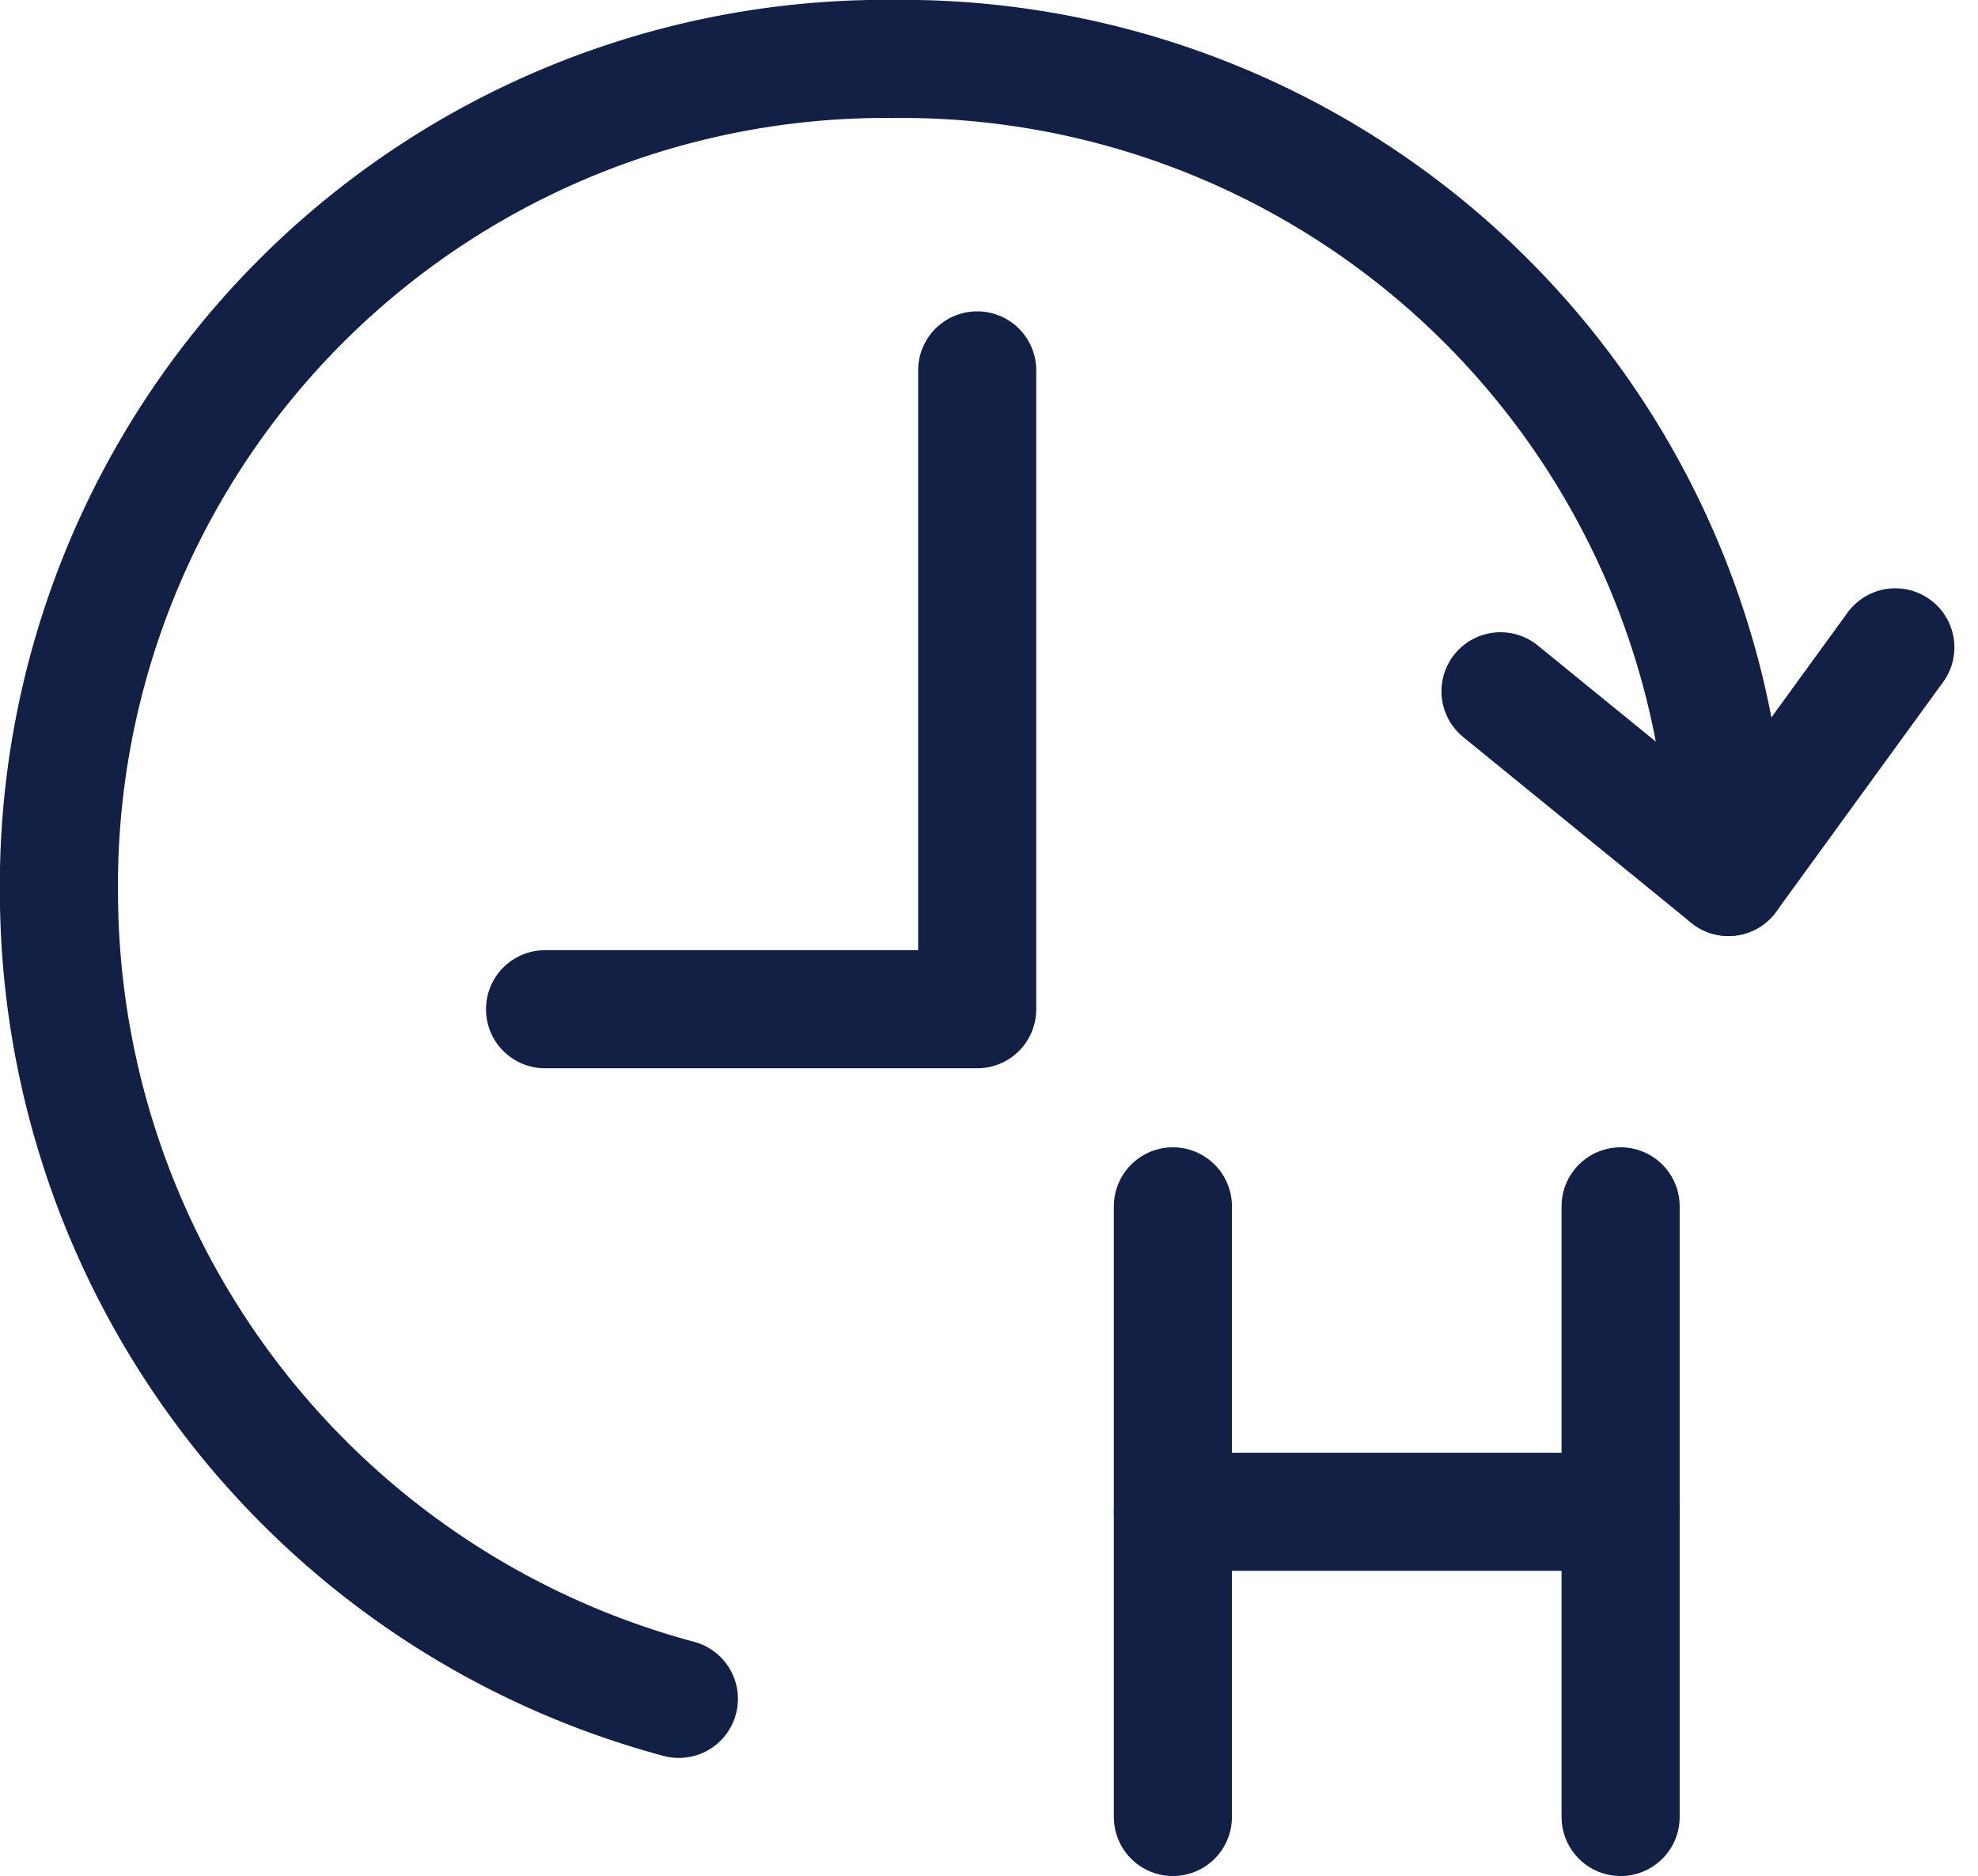 <svg xmlns="http://www.w3.org/2000/svg" width="16.748" height="15.885" viewBox="0 0 16.748 15.885">
  <g id="Groupe_110" data-name="Groupe 110" transform="translate(-769.03 -501.822)">
    <path id="Tracé_166" data-name="Tracé 166" d="M8.088,9.539h3.659V4.13" transform="translate(765.557 500.828)" fill="none" stroke="#132045" stroke-linecap="round" stroke-linejoin="round" stroke-width="1"/>
    <path id="Tracé_167" data-name="Tracé 167" d="M19.883,25.005v0Z" transform="translate(759.078 492.201)" stroke="#132045" stroke-width="1"/>
    <g id="Groupe_104" data-name="Groupe 104" transform="translate(770 503.096)">
      <line id="Ligne_7" data-name="Ligne 7" y2="5.17" transform="translate(8.961 8.94)" fill="none" stroke="#132045" stroke-linecap="round" stroke-width="1"/>
    </g>
    <path id="Tracé_168" data-name="Tracé 168" d="M28.294,25.005v0Z" transform="translate(754.458 492.201)" stroke="#132045" stroke-width="1"/>
    <g id="Groupe_106" data-name="Groupe 106" transform="translate(770 503.096)">
      <g id="Groupe_109" data-name="Groupe 109">
        <line id="Ligne_8" data-name="Ligne 8" y2="5.17" transform="translate(12.752 8.94)" fill="none" stroke="#132045" stroke-linecap="round" stroke-width="1"/>
      </g>
    </g>
    <path id="Tracé_169" data-name="Tracé 169" d="M19.883,25.572h0Z" transform="translate(759.078 489.05)" stroke="#132045" stroke-width="1"/>
    <line id="Ligne_9" data-name="Ligne 9" x2="3.791" transform="translate(778.961 514.622)" fill="none" stroke="#132045" stroke-linecap="round" stroke-width="1"/>
    <g id="Groupe_108" data-name="Groupe 108" transform="translate(771.304 500.096)">
      <path id="Tracé_170" data-name="Tracé 170" d="M5.749,14.385A7.082,7.082,0,0,1,.5,7.545c0-.04,0-.08,0-.119h0A7,7,0,0,1,7.568.5a7,7,0,0,1,7.068,6.926l1.413-1.944" transform="translate(-2.275 1.725)" fill="none" stroke="#132045" stroke-linecap="round" stroke-linejoin="round" stroke-width="1"/>
      <line id="Ligne_10" data-name="Ligne 10" x2="1.93" y2="1.572" transform="translate(10.431 7.579)" fill="none" stroke="#132045" stroke-linecap="round" stroke-linejoin="round" stroke-width="1"/>
    </g>
  </g>
</svg>
